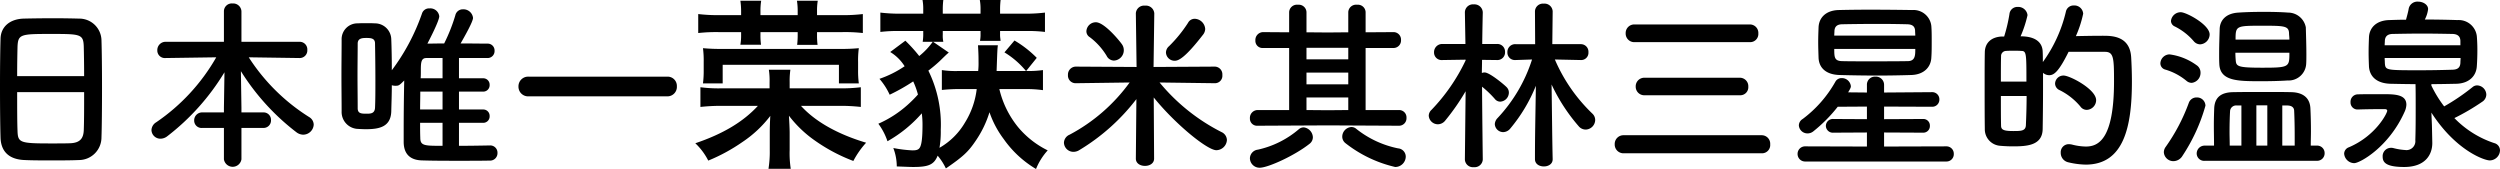 <svg xmlns="http://www.w3.org/2000/svg" width="410.97" height="27.78" viewBox="0 0 410.97 27.78">
  <path id="パス_25827" data-name="パス 25827" d="M23.4-2.73c.06-1.59.09-4.89.09-8.19,0-3-.03-6-.09-7.83a3.64,3.64,0,0,0-3.66-3.51c-1.02-.03-2.58-.06-4.17-.06-1.92,0-3.87.03-5.01.06-2.25.09-3.69,1.35-3.75,3.27-.06,2.01-.09,4.95-.09,7.86,0,3.27.03,6.54.09,8.49C6.9-.42,8.19.9,10.8.99c1.23.06,2.79.06,4.35.06,1.59,0,3.21,0,4.53-.06A3.719,3.719,0,0,0,23.4-2.73ZM9.54-12.81c0-1.89.03-3.6.06-4.83.09-2.07.51-2.1,5.58-2.1,4.8,0,5.25.03,5.31,2.1.03,1.2.06,2.94.06,4.83Zm11.01,2.64c0,2.4,0,4.77-.06,6.27-.06,1.29-.57,2.07-2.25,2.13-.78.03-1.98.03-3.15.03-5.1,0-5.43-.12-5.49-2.07-.06-1.44-.06-3.84-.06-6.36ZM49.98-4.29a1.226,1.226,0,0,0,1.29-1.29,1.218,1.218,0,0,0-1.29-1.26H46.41v-.78l-.09-6A37.951,37.951,0,0,0,55.5-3.54a1.921,1.921,0,0,0,1.05.36,1.746,1.746,0,0,0,1.74-1.65,1.474,1.474,0,0,0-.72-1.23,32.035,32.035,0,0,1-9.96-9.84l8.31.12h.03a1.249,1.249,0,0,0,1.29-1.32,1.257,1.257,0,0,0-1.29-1.35H46.41v-5.01a1.36,1.36,0,0,0-1.47-1.29,1.29,1.29,0,0,0-1.41,1.29v5.01H33.96a1.361,1.361,0,0,0-1.38,1.41,1.236,1.236,0,0,0,1.35,1.26h.03l8.31-.12A32.233,32.233,0,0,1,32.4-5.22a1.571,1.571,0,0,0-.78,1.29,1.469,1.469,0,0,0,1.5,1.41,1.838,1.838,0,0,0,1.08-.39,38.17,38.17,0,0,0,9.42-10.53l-.09,5.85v.75H39.99a1.3,1.3,0,0,0-1.35,1.32,1.215,1.215,0,0,0,1.35,1.23h3.54V.87a1.458,1.458,0,0,0,2.88,0V-4.29ZM87.21-1.41c-1.62.03-3.36.06-5.04.06V-5.13H86.1a1.053,1.053,0,0,0,1.11-1.11A1.046,1.046,0,0,0,86.1-7.32H82.17v-2.94H86.1a1.053,1.053,0,0,0,1.11-1.11,1.046,1.046,0,0,0-1.11-1.08H82.17v-3.33h4.68a1.14,1.14,0,0,0,1.17-1.2,1.125,1.125,0,0,0-1.14-1.17c-1.29,0-2.85-.03-4.44-.03.6-1.05,2.04-3.57,2.04-4.2a1.588,1.588,0,0,0-1.65-1.41,1.258,1.258,0,0,0-1.26.99,28.436,28.436,0,0,1-1.83,4.62c-.96,0-1.92.03-2.76.03.33-.63,1.95-3.75,1.95-4.5a1.478,1.478,0,0,0-1.59-1.29,1.216,1.216,0,0,0-1.26.87,34.18,34.18,0,0,1-4.95,9.3c0-1.86-.03-3.63-.09-5.1a2.678,2.678,0,0,0-2.73-2.61c-.42-.03-.9-.03-1.38-.03s-.93,0-1.38.03a2.6,2.6,0,0,0-2.67,2.73c0,1.68-.03,3.78-.03,5.85,0,2.1.03,4.2.03,5.88a2.78,2.78,0,0,0,2.49,2.88c.48.03.99.06,1.5.06,2.16,0,4.08-.36,4.17-2.91.03-1.29.09-2.79.09-4.32a1.747,1.747,0,0,0,.57.09c.57,0,.63-.03,1.47-.87-.06,2.76-.09,5.73-.09,8.4v1.74c.03,2.16,1.29,2.97,3.06,3,1.86.06,4.02.06,6.15.06,1.71,0,3.42,0,4.92-.03A1.218,1.218,0,0,0,88.5-.18a1.187,1.187,0,0,0-1.26-1.23ZM79.47-12.45h-3.6c.03-.39.03-.75.03-1.11,0-1.38,0-2.22.9-2.22h2.67Zm0,5.13H75.78c0-.99.03-1.98.03-2.94h3.66Zm0,5.97c-2.97,0-3.66,0-3.66-1.32-.03-.81-.03-1.62-.03-2.46h3.69ZM68.37-7.59c-.06.93-.72.96-1.35.96-.87,0-1.5,0-1.5-.9,0-1.56-.03-3.51-.03-5.4,0-1.92.03-3.81.03-5.22,0-.9.78-.93,1.44-.93.75,0,1.41.06,1.41.9.03,1.62.06,3.87.06,6.09C68.43-10.47,68.43-8.88,68.37-7.59ZM116.4-9.48a1.557,1.557,0,0,0,1.59-1.65,1.524,1.524,0,0,0-1.59-1.59H93.63a1.59,1.59,0,0,0-1.68,1.62,1.59,1.59,0,0,0,1.68,1.62Zm12.15-13.35h-3.6a27.535,27.535,0,0,1-3.45-.18v3.12a26.582,26.582,0,0,1,3.42-.15h3.63v.51a8.448,8.448,0,0,1-.12,1.56h3.39a11.377,11.377,0,0,1-.09-1.59v-.48h6.12v.48a12.813,12.813,0,0,1-.09,1.62h3.36a11.682,11.682,0,0,1-.09-1.59v-.51h4.08a26.246,26.246,0,0,1,3.45.15v-3.12a27.2,27.2,0,0,1-3.45.18h-4.08v-.63a10.11,10.11,0,0,1,.12-1.74h-3.42a10.808,10.808,0,0,1,.12,1.74v.63h-6.12v-.63a10.335,10.335,0,0,1,.12-1.74h-3.42a12.407,12.407,0,0,1,.12,1.74Zm7.98,12.03v-.99a13,13,0,0,1,.12-2.07h-3.54a12.07,12.07,0,0,1,.12,2.07v.99H125.4a22.9,22.9,0,0,1-3.54-.18v3.24a31.285,31.285,0,0,1,3.54-.18h5.91c-2.43,2.64-5.76,4.62-10.29,6.15a10.416,10.416,0,0,1,2.13,2.85,29.117,29.117,0,0,0,5.58-3.03,19.006,19.006,0,0,0,4.62-4.32c-.06.93-.09,2.04-.09,2.76V-.66a17.808,17.808,0,0,1-.21,3.09h3.66a16.784,16.784,0,0,1-.18-3.09V-3.54c0-.51-.06-1.83-.12-2.76a19.086,19.086,0,0,0,4.26,4.08A28.156,28.156,0,0,0,147,1.14a14.265,14.265,0,0,1,2.1-3c-4.71-1.41-8.37-3.48-10.71-6.06h6.3a29.818,29.818,0,0,1,3.54.18v-3.24a25.3,25.3,0,0,1-3.54.18Zm-11.01-.81v-3.06h19.11v3.06h3.27a15.67,15.67,0,0,1-.12-2.22v-1.29a15.256,15.256,0,0,1,.12-2.28,29.955,29.955,0,0,1-3.24.12h-19.2a30.873,30.873,0,0,1-3.18-.12,15.853,15.853,0,0,1,.12,2.25v1.38a16.155,16.155,0,0,1-.12,2.16Zm34.53-6.84a11.6,11.6,0,0,1-2.22,2.34,24.869,24.869,0,0,0-2.28-2.52l-2.49,1.86a7.181,7.181,0,0,1,2.37,2.34,17.243,17.243,0,0,1-4.14,2.07,10.643,10.643,0,0,1,1.68,2.61,31.2,31.2,0,0,0,3.87-2.19,13.218,13.218,0,0,1,.78,2.16,20.906,20.906,0,0,1-1.68,1.68,18.132,18.132,0,0,1-4.83,3.12,10.256,10.256,0,0,1,1.5,2.88,21.46,21.46,0,0,0,5.64-4.59,13.355,13.355,0,0,1,.12,1.83c0,2.25-.15,3.45-.51,3.9-.21.27-.54.36-1.14.36a21.2,21.2,0,0,1-3.15-.39,8.575,8.575,0,0,1,.57,3.03c1.62.06,2.19.09,2.7.09,2.55,0,3.42-.39,4.02-1.86a9.386,9.386,0,0,1,1.35,2.1c2.79-1.92,3.66-2.7,4.89-4.53a17.136,17.136,0,0,0,2.28-4.71,15.9,15.9,0,0,0,2.34,4.41,17.246,17.246,0,0,0,5.31,4.92A10.209,10.209,0,0,1,178.95-.6a14.845,14.845,0,0,1-4.86-3.81A15.575,15.575,0,0,1,171-10.68h4.38a20.129,20.129,0,0,1,2.79.18v-3.3a17.428,17.428,0,0,1-2.76.15l1.74-2.16a17.664,17.664,0,0,0-3.66-2.85l-1.65,1.95a14.038,14.038,0,0,1,3.54,3.06h-4.83c.12-3.33.12-3.57.21-4.23h-3.27c.06,1.02.09,1.59.09,2.7a11.588,11.588,0,0,1-.06,1.53h-3.18a15.228,15.228,0,0,1-2.79-.15v3.27a26.552,26.552,0,0,1,2.79-.15h2.94a13.331,13.331,0,0,1-1.92,5.49,11.429,11.429,0,0,1-4.2,4.17,15.567,15.567,0,0,0,.21-2.94,20.051,20.051,0,0,0-2.04-9.75,22.924,22.924,0,0,0,1.86-1.56c1.14-1.11,1.14-1.11,1.5-1.41l-2.58-1.77h1.68a4.884,4.884,0,0,1-.09-1.2v-.57h6.21v.48a5.408,5.408,0,0,1-.09,1.14h3.39a.925.925,0,0,1-.03-.27,4.545,4.545,0,0,1-.06-.93v-.42h4.11a23.029,23.029,0,0,1,3.27.15v-3.18a26.136,26.136,0,0,1-3.27.18h-4.11v-.72a13.081,13.081,0,0,1,.09-1.53h-3.42a8.118,8.118,0,0,1,.12,1.53v.72H161.7v-.72a13.084,13.084,0,0,1,.09-1.53h-3.42a7.794,7.794,0,0,1,.12,1.5v.75h-3.75a26.993,26.993,0,0,1-3.3-.18v3.18a23.77,23.77,0,0,1,3.3-.15h3.75v.66a8.2,8.2,0,0,1-.09,1.11Zm44.46-1.2a1.586,1.586,0,0,0,.33-.9,1.787,1.787,0,0,0-1.71-1.68,1.224,1.224,0,0,0-1.11.66,22.2,22.2,0,0,1-3.12,3.84,1.4,1.4,0,0,0-.51,1.05,1.424,1.424,0,0,0,1.44,1.35C200.46-15.33,201.54-15.81,204.51-19.65Zm-14.67,4.29a1.707,1.707,0,0,0,1.62-1.68,1.693,1.693,0,0,0-.24-.9c-.27-.45-2.91-3.72-4.35-3.72a1.553,1.553,0,0,0-1.56,1.47,1.134,1.134,0,0,0,.57.99,10.867,10.867,0,0,1,2.76,3.06A1.369,1.369,0,0,0,189.84-15.36Zm16.62,3.72a1.222,1.222,0,0,0,1.2-1.35,1.27,1.27,0,0,0-1.23-1.38l-10.08.06.12-8.79v-.03a1.375,1.375,0,0,0-1.53-1.26,1.347,1.347,0,0,0-1.5,1.26v.03l.12,8.79-9.96-.06a1.306,1.306,0,0,0-1.32,1.38,1.257,1.257,0,0,0,1.29,1.35h.03l8.82-.12a28.885,28.885,0,0,1-9.87,8.58,1.489,1.489,0,0,0-.93,1.32,1.557,1.557,0,0,0,1.56,1.5,1.809,1.809,0,0,0,.99-.3,33.641,33.641,0,0,0,9.36-8.37L193.44.75c0,.81.75,1.2,1.5,1.2s1.5-.39,1.5-1.2L196.38-9.3c3.48,4.32,8.79,8.67,10.29,8.67a1.771,1.771,0,0,0,1.74-1.68,1.485,1.485,0,0,0-.87-1.29,31.823,31.823,0,0,1-10.2-8.16l9.09.12ZM236.7-4.65a1.227,1.227,0,0,0,1.23-1.29,1.211,1.211,0,0,0-1.23-1.29h-5.49v-10.2h4.59a1.236,1.236,0,0,0,1.23-1.32,1.227,1.227,0,0,0-1.23-1.29l-4.59.03v-3.33a1.273,1.273,0,0,0-1.41-1.2,1.284,1.284,0,0,0-1.44,1.2v3.33l-3.39.03-3.48-.03v-3.33a1.273,1.273,0,0,0-1.41-1.2,1.284,1.284,0,0,0-1.44,1.2v3.33l-4.29-.03a1.294,1.294,0,0,0-1.26,1.38,1.171,1.171,0,0,0,1.26,1.23h4.29v10.2h-5.19a1.285,1.285,0,0,0-1.26,1.35,1.171,1.171,0,0,0,1.26,1.23l11.61-.06ZM237.81.42a1.367,1.367,0,0,0-1.26-1.35,16.187,16.187,0,0,1-6.84-3.18,1.251,1.251,0,0,0-.84-.33,1.606,1.606,0,0,0-1.5,1.59,1.358,1.358,0,0,0,.51,1.05,20.818,20.818,0,0,0,8.19,3.93A1.734,1.734,0,0,0,237.81.42ZM222.03-1.71a1.358,1.358,0,0,0,.51-1.05,1.705,1.705,0,0,0-1.5-1.62,1.251,1.251,0,0,0-.84.33,15.462,15.462,0,0,1-6.69,3.33A1.474,1.474,0,0,0,212.19.69a1.581,1.581,0,0,0,1.62,1.56C215.19,2.25,219.63.21,222.03-1.71Zm6.33-13.86h-6.87v-1.89h6.87Zm0,4.11h-6.87v-1.92h6.87Zm0,4.23L225-7.2l-3.51-.03V-9.3h6.87ZM261.96.84c-.09-4.08-.09-6.09-.18-12.27a29.272,29.272,0,0,0,4.44,6.84,1.508,1.508,0,0,0,1.17.57,1.609,1.609,0,0,0,1.56-1.56,1.434,1.434,0,0,0-.45-1.05,27.075,27.075,0,0,1-6.18-8.91l4.26.09h.03a1.194,1.194,0,0,0,1.23-1.29,1.242,1.242,0,0,0-1.26-1.32H261.9l.06-5.37v-.03a1.337,1.337,0,0,0-1.47-1.26,1.311,1.311,0,0,0-1.44,1.26v.03l.03,5.37h-3.24a1.274,1.274,0,0,0-1.32,1.32,1.218,1.218,0,0,0,1.26,1.29h.06l2.73-.09a25.24,25.24,0,0,1-5.67,9.63,1.546,1.546,0,0,0-.45.99,1.385,1.385,0,0,0,1.38,1.32A1.548,1.548,0,0,0,255-4.2a26.108,26.108,0,0,0,4.2-7.02c-.09,6-.15,7.92-.15,12.06,0,.81.72,1.2,1.47,1.2.72,0,1.44-.39,1.44-1.17ZM250.47.87s-.09-7.23-.12-11.94a16.722,16.722,0,0,1,2.1,2.01,1.144,1.144,0,0,0,.9.45,1.5,1.5,0,0,0,1.41-1.47,1.242,1.242,0,0,0-.36-.9c-.33-.36-2.79-2.43-3.63-2.43a1.2,1.2,0,0,0-.45.09c0-.66.03-1.41.03-2.16l2.46.03h.03a1.249,1.249,0,0,0,1.29-1.32,1.257,1.257,0,0,0-1.32-1.32h-2.43c.03-2.76.09-5.16.09-5.16v-.03A1.364,1.364,0,0,0,249-24.6a1.331,1.331,0,0,0-1.47,1.32v.03l.09,5.16h-3.78a1.338,1.338,0,0,0-1.38,1.38,1.236,1.236,0,0,0,1.35,1.26h.03l3.81-.06v.12a30.65,30.65,0,0,1-5.61,8.13,1.347,1.347,0,0,0-.45.96,1.509,1.509,0,0,0,1.5,1.41,1.559,1.559,0,0,0,1.2-.6,36.495,36.495,0,0,0,3.36-4.83L247.53.87V.9A1.321,1.321,0,0,0,249,2.16,1.337,1.337,0,0,0,250.47.9Zm43.95-19.26a1.345,1.345,0,0,0,1.35-1.44,1.388,1.388,0,0,0-1.35-1.47H275.43a1.409,1.409,0,0,0-1.47,1.44,1.416,1.416,0,0,0,1.47,1.47Zm-1.65,8.73a1.321,1.321,0,0,0,1.35-1.41,1.388,1.388,0,0,0-1.35-1.47H277.08a1.409,1.409,0,0,0-1.47,1.44,1.409,1.409,0,0,0,1.47,1.44Zm3.6,9.54a1.354,1.354,0,0,0,1.35-1.47,1.4,1.4,0,0,0-1.35-1.5H273.63a1.432,1.432,0,0,0-1.47,1.47,1.44,1.44,0,0,0,1.47,1.5Zm27.84-15.75c.06-.81.06-1.74.06-2.64s0-1.77-.06-2.52a2.945,2.945,0,0,0-3.15-2.64c-1.89-.03-4.53-.06-6.96-.06-2.04,0-3.9.03-5.13.06-2.13.06-3.24,1.29-3.3,2.85-.03.78-.06,1.56-.06,2.4,0,.81.03,1.68.06,2.58.06,1.65,1.2,2.79,3.45,2.85,2.16.06,4.23.09,6.3.09,1.8,0,3.6-.03,5.49-.09C323.01-13.05,324.15-14.31,324.21-15.87Zm2.46,17.1A1.2,1.2,0,0,0,327.9-.03a1.2,1.2,0,0,0-1.23-1.23l-10.23.03V-3.54l6.39.03a1.084,1.084,0,0,0,1.14-1.14,1.076,1.076,0,0,0-1.14-1.11l-6.39.03V-7.8l7.86.03a1.172,1.172,0,0,0,1.23-1.2,1.172,1.172,0,0,0-1.23-1.2l-7.86.06v-1.26A1.345,1.345,0,0,0,315-12.72a1.312,1.312,0,0,0-1.38,1.35v1.26l-3.09-.03c.42-.69.45-.84.45-1.02a1.484,1.484,0,0,0-1.53-1.32,1.145,1.145,0,0,0-1.02.6,19.641,19.641,0,0,1-5.37,6.12,1.265,1.265,0,0,0-.63,1.05,1.413,1.413,0,0,0,1.41,1.32,1.494,1.494,0,0,0,.96-.33,24.473,24.473,0,0,0,4.02-4.05l4.8-.03v2.07l-5.49-.03a1.153,1.153,0,0,0-1.26,1.14,1.149,1.149,0,0,0,1.26,1.11l5.49-.03v2.31l-10.11-.03a1.23,1.23,0,0,0-1.29,1.23,1.236,1.236,0,0,0,1.29,1.26Zm-18.42-20.7c0-.27.03-.51.03-.75.03-.6.3-1.08,1.23-1.11,1.38-.03,3.75-.06,6.03-.06,1.86,0,3.66.03,4.74.06.87.03,1.23.39,1.26,1.08,0,.24.03.51.03.78Zm13.32,2.19c0,1.05,0,2.01-1.26,2.01-1.74.03-4.14.03-6.39.03-1.65,0-3.24,0-4.38-.03-1.26-.03-1.29-.63-1.29-2.01Zm28.2,10.02a1.61,1.61,0,0,0,1.53-1.59c0-1.8-4.32-4.05-5.34-4.05a1.372,1.372,0,0,0-1.41,1.32,1.208,1.208,0,0,0,.75,1.08,10.512,10.512,0,0,1,3.42,2.7A1.266,1.266,0,0,0,349.77-7.26Zm-7.23-7.86c0-.6,0-1.2-.03-1.74-.03-.93-.54-2.49-3.63-2.49a18.889,18.889,0,0,0,1.14-3.48,1.531,1.531,0,0,0-1.62-1.35,1.3,1.3,0,0,0-1.35,1.17,26.087,26.087,0,0,1-.87,3.69h-.39c-1.77.09-2.76,1.08-2.79,2.58-.03,1.38-.03,3.21-.03,5.13,0,2.64,0,5.43.03,7.5a2.717,2.717,0,0,0,2.58,2.76c.66.06,1.35.09,2.04.09,2.25,0,4.83-.12,4.89-2.82.03-1.8.06-4.2.06-6.63v-2.64a1.538,1.538,0,0,0,1.02.39c.78,0,1.56-.57,3.18-3.84h5.97c1.44,0,1.5.99,1.5,4.86,0,9.69-2.67,10.71-4.65,10.71a9.707,9.707,0,0,1-2.28-.33,2.991,2.991,0,0,0-.48-.06,1.321,1.321,0,0,0-1.35,1.41,1.578,1.578,0,0,0,1.2,1.56,13.2,13.2,0,0,0,2.91.39c6.3,0,7.59-6.3,7.59-13.65,0-1.53-.06-2.94-.12-3.99-.21-3.51-3.15-3.54-4.65-3.54-1.35,0-3.12.03-4.44.06a18.4,18.4,0,0,0,1.2-3.69,1.444,1.444,0,0,0-1.53-1.35,1.281,1.281,0,0,0-1.32,1.05A23.12,23.12,0,0,1,342.54-15.12Zm-6.9,3.21c0-1.62,0-3.15.03-4.2a.838.838,0,0,1,.84-.84c.33-.03.78-.03,1.23-.03s.9,0,1.23.03c.87,0,.87.39.87,5.04Zm4.23,2.37c0,1.77-.06,3.48-.12,4.83-.06.93-.81.93-2.1.93-1.62,0-1.98-.24-1.98-.9-.03-1.26-.03-3.03-.03-4.86Zm45.9-11.28a2.968,2.968,0,0,0-2.91-2.43c-1.17-.09-2.55-.12-3.99-.12-1.41,0-2.88.03-4.17.12-2.13.12-3.03,1.32-3.09,2.64-.03,1.11-.09,2.64-.09,4.11,0,.6,0,1.17.03,1.71.12,2.82,3.06,2.82,6.87,2.82,1.47,0,3-.03,4.35-.12a2.9,2.9,0,0,0,3.06-2.73c.03-.48.03-1.02.03-1.65C385.86-17.91,385.8-19.62,385.77-20.82ZM368.4-18.03a1.664,1.664,0,0,0,1.56-1.62c0-1.62-3.84-3.66-4.74-3.66a1.609,1.609,0,0,0-1.62,1.44,1.023,1.023,0,0,0,.63.9,9.937,9.937,0,0,1,3.12,2.43A1.4,1.4,0,0,0,368.4-18.03ZM387.54,1.11a1.227,1.227,0,0,0,1.32-1.26,1.221,1.221,0,0,0-1.32-1.23h-.96c0-.81.03-1.59.03-2.37q0-2.025-.09-3.78c-.09-1.74-1.26-2.61-3.18-2.64-1.23-.03-2.61-.03-4.02-.03-1.92,0-3.9,0-5.49.03-1.95.03-3.03.81-3.12,2.64-.03.81-.06,1.8-.06,2.88,0,1.05.03,2.16.03,3.27h-1.47a1.3,1.3,0,0,0-1.38,1.29,1.22,1.22,0,0,0,1.38,1.2ZM367.02-11.7a1.644,1.644,0,0,0,1.44-1.68,1.439,1.439,0,0,0-.66-1.23,9.656,9.656,0,0,0-4.44-1.77,1.539,1.539,0,0,0-1.5,1.47,1.059,1.059,0,0,0,.78,1.02,9.76,9.76,0,0,1,3.51,1.86A1.323,1.323,0,0,0,367.02-11.7ZM365.49.3a29.173,29.173,0,0,0,3.78-8.25,1.382,1.382,0,0,0-1.44-1.35,1.336,1.336,0,0,0-1.29.87,30.614,30.614,0,0,1-3.81,7.26,1.522,1.522,0,0,0-.3.87,1.56,1.56,0,0,0,1.59,1.47A1.748,1.748,0,0,0,365.49.3Zm8.73-19.11c0-2.28.09-2.28,4.44-2.28,3.54,0,4.29.03,4.35,1.2,0,.3.06.66.06,1.08Zm8.85,2.16c0,2.34,0,2.46-4.44,2.46-4.02,0-4.29-.21-4.38-1.17-.03-.36-.06-.81-.06-1.29ZM381.9-1.38v-6.6h.78c.75,0,1.14.3,1.17.84.06,1.2.09,2.7.09,4.23v1.53Zm-2.46,0h-1.8V-8.01h1.8Zm-4.26,0h-1.92c0-.72-.03-1.47-.03-2.22,0-1.26.03-2.49.09-3.51a1,1,0,0,1,1.11-.87h.75ZM406.5-4.71l-.09-2.1c3.96,6.18,8.67,7.86,9.6,7.86A1.71,1.71,0,0,0,417.69-.6a1.245,1.245,0,0,0-.96-1.2,16.23,16.23,0,0,1-6.54-4.11,36.262,36.262,0,0,0,4.56-2.67,1.427,1.427,0,0,0,.69-1.2,1.562,1.562,0,0,0-1.47-1.5,1.128,1.128,0,0,0-.78.27,34.748,34.748,0,0,1-4.68,3.18,19.419,19.419,0,0,1-2.1-3.42v-.24c1.35,0,2.7-.03,4.11-.06,2.13-.06,3.27-1.32,3.36-2.88.06-.81.09-1.74.09-2.67,0-.78-.03-1.59-.09-2.28a3,3,0,0,0-3.18-2.64c-1.8-.06-3.63-.09-5.37-.09a4.881,4.881,0,0,0,.54-1.71c0-.75-.84-1.23-1.65-1.23a1.462,1.462,0,0,0-1.53,1.11c-.09.57-.3,1.29-.45,1.86-.96,0-1.86.03-2.76.06-2.16.06-3.27,1.29-3.33,2.85-.03.78-.06,1.62-.06,2.43,0,.84.03,1.65.06,2.37.12,1.65,1.29,2.76,3.54,2.82,1.41.03,2.76.06,4.11.06.03.93.03,2.22.03,3.69,0,1.8,0,3.78-.06,5.52a1.467,1.467,0,0,1-1.68,1.62,10.1,10.1,0,0,1-1.98-.33,1.46,1.46,0,0,0-.36-.03A1.365,1.365,0,0,0,398.4.42c0,.9.45,1.71,3.54,1.71,3.54,0,4.62-2.1,4.62-3.93v-.06ZM394.35-7.32c.81-.03,2.31-.06,3.57-.06h.84c.24,0,.39.09.39.27,0,.39-1.86,4.11-6.3,6a1.147,1.147,0,0,0-.78,1.05,1.693,1.693,0,0,0,1.65,1.56c.93,0,5.7-2.64,8.28-8.43a3.068,3.068,0,0,0,.3-1.17c0-1.74-1.95-1.74-4.08-1.74-1.41,0-3.06,0-3.93.03a1.214,1.214,0,0,0-1.17,1.29,1.147,1.147,0,0,0,1.2,1.2Zm16.83-10.56H398.73c0-.24.03-.48.03-.72.03-.6.3-1.11,1.26-1.14,1.56-.03,3.21-.06,4.86-.06,1.68,0,3.36.03,5.01.06.87.03,1.26.42,1.29,1.11Zm.03,2.1c0,.27-.03.54-.03.78-.03.78-.45,1.11-1.26,1.14-1.83.06-3.66.09-5.43.09-5.61,0-5.64,0-5.73-1.2,0-.27-.03-.54-.03-.81Z" transform="translate(-6.72 25.32)"/>
</svg>
